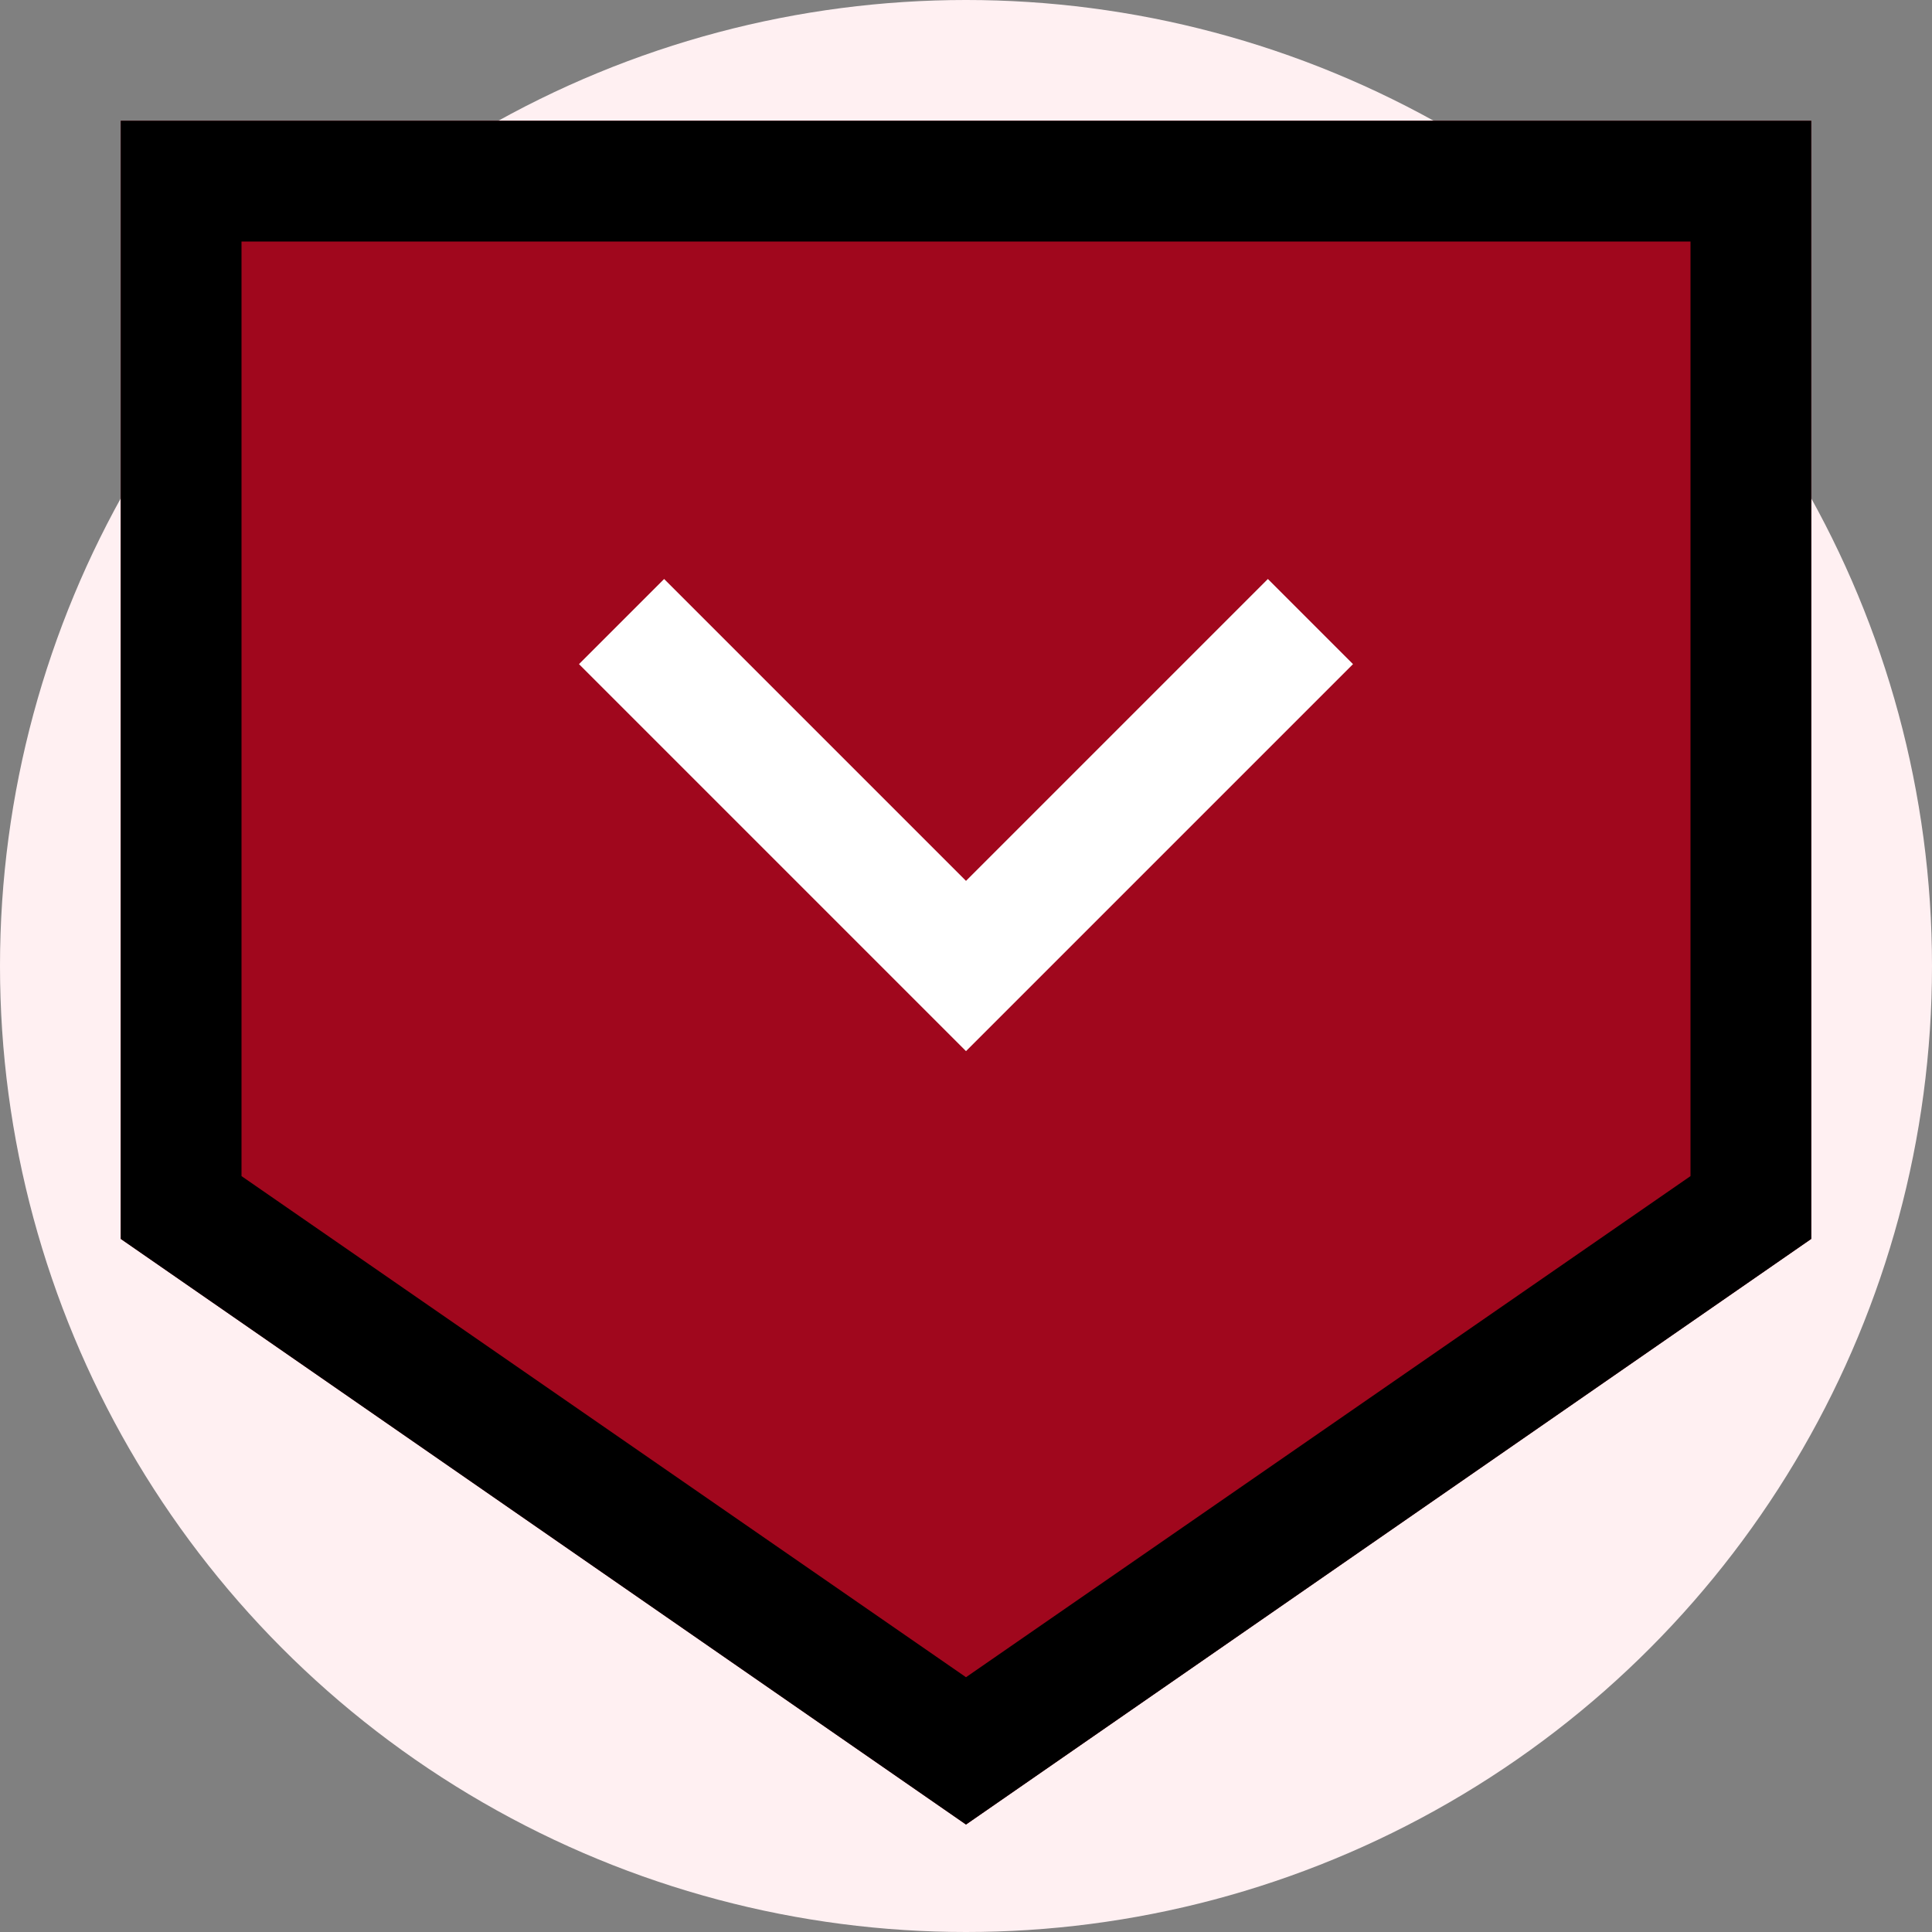 <!DOCTYPE svg PUBLIC "-//W3C//DTD SVG 1.1//EN" "http://www.w3.org/Graphics/SVG/1.1/DTD/svg11.dtd">
<!-- Uploaded to: SVG Repo, www.svgrepo.com, Transformed by: SVG Repo Mixer Tools -->
<svg width="800px" height="800px" viewBox="0 0 32 32" xmlns="http://www.w3.org/2000/svg" fill="#000000">
<rect x="0" y="0" width="32" height="32" fill="#808080" stroke="none"/>
<g id="SVGRepo_bgCarrier" stroke-width="0"/>
<g id="SVGRepo_tracerCarrier" stroke-linecap="round" stroke-linejoin="round"/>
<g id="SVGRepo_iconCarrier"> <defs> <style>.cls-1{fill:#fff0f2;}.cls-2{fill:#a0071d;}.cls-3{fill:#ffffff;}</style> </defs> <g id="investment"> <circle class="cls-1" cx="16" cy="16" r="16"/> <polygon class="cls-2" points="2 2 2 20.52 16 30.22 30 20.52 30 2 2 2"/> <polygon class="cls-3" points="16 17.41 9.59 11 11 9.59 16 14.59 21 9.59 22.41 11 16 17.41"/> <path d="M2,2V20.52l14,9.7,14-9.7V2ZM28,19.48l-12,8.3L4,19.48V4H28Z"/> </g> </g>
</svg>